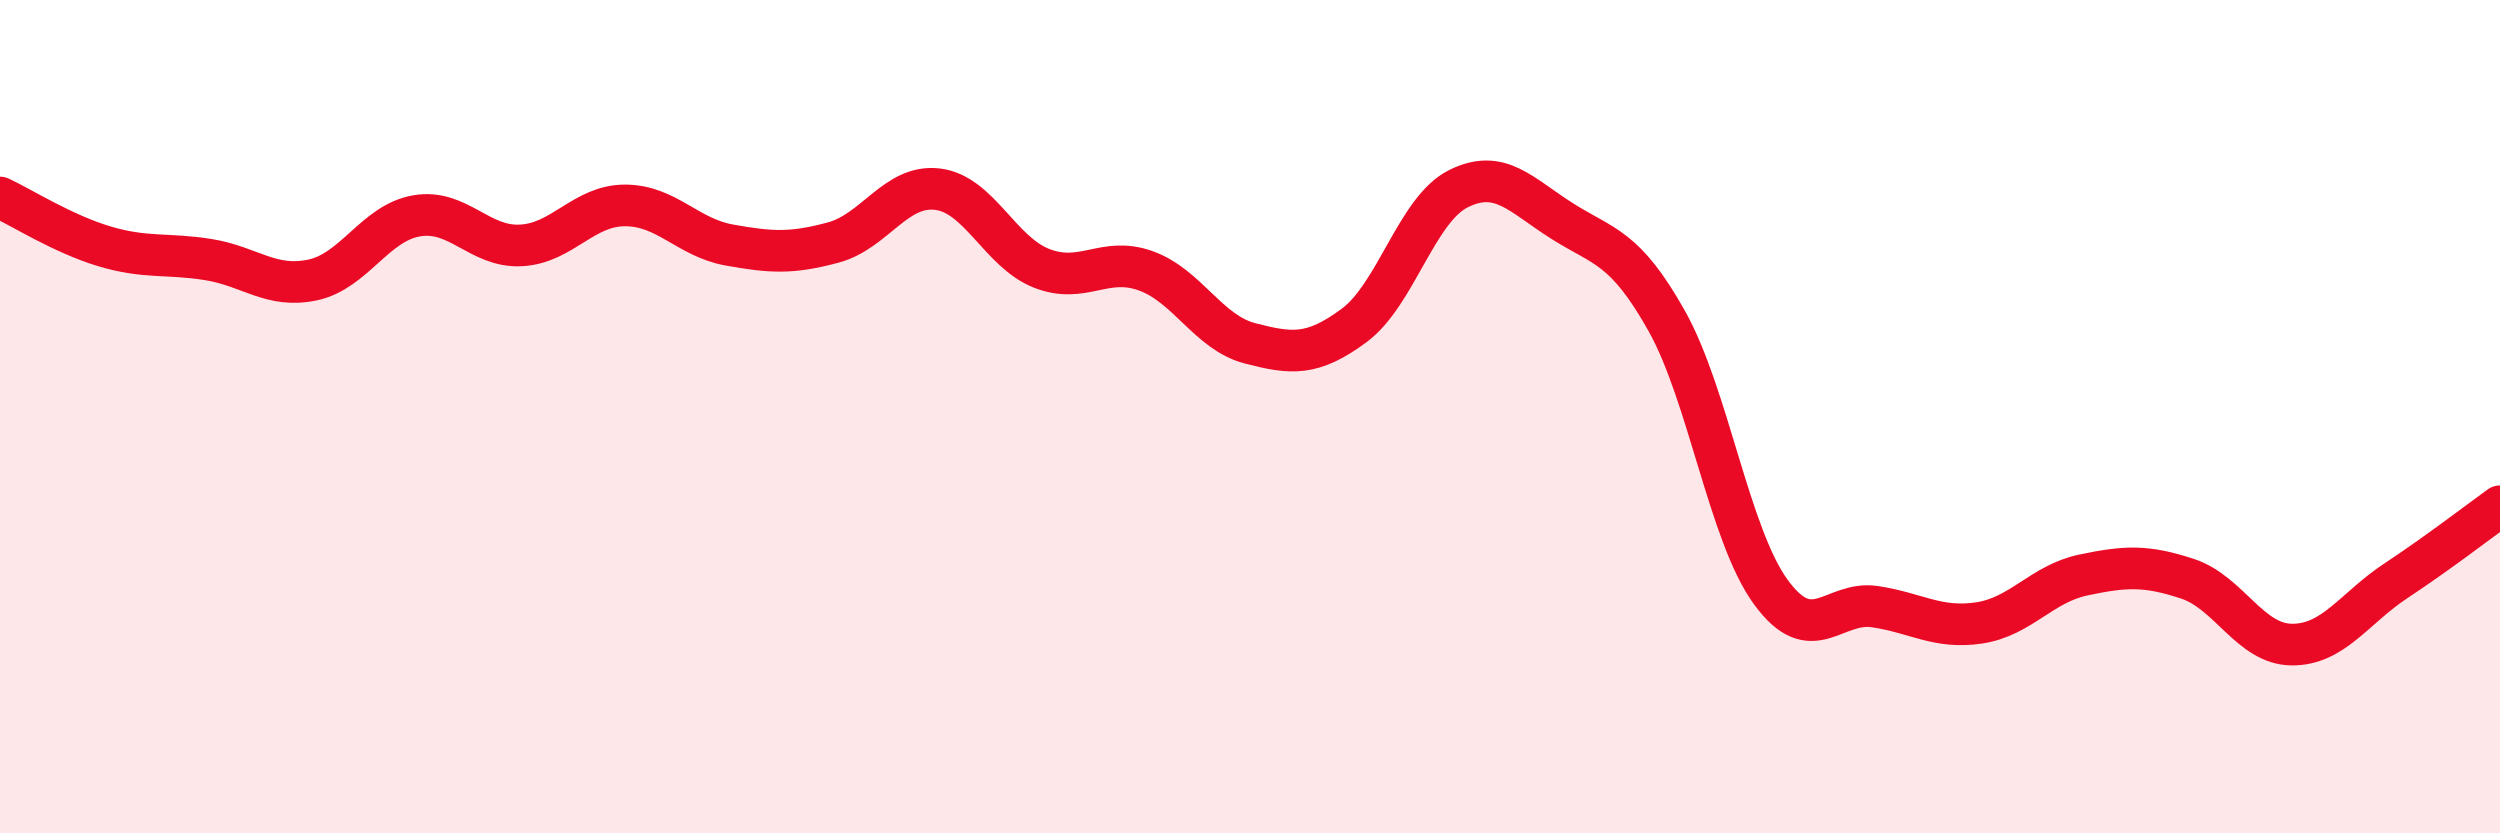 
    <svg width="60" height="20" viewBox="0 0 60 20" xmlns="http://www.w3.org/2000/svg">
      <path
        d="M 0,4.74 C 0.5,4.97 1.5,5.61 2.5,5.91 C 3.5,6.21 4,6.07 5,6.23 C 6,6.39 6.5,6.93 7.5,6.72 C 8.5,6.51 9,5.35 10,5.18 C 11,5.01 11.5,5.94 12.5,5.89 C 13.5,5.84 14,4.93 15,4.93 C 16,4.93 16.5,5.7 17.5,5.88 C 18.5,6.06 19,6.09 20,5.82 C 21,5.55 21.5,4.42 22.5,4.54 C 23.5,4.66 24,6.05 25,6.44 C 26,6.83 26.5,6.14 27.5,6.5 C 28.5,6.86 29,7.98 30,8.24 C 31,8.5 31.5,8.55 32.5,7.81 C 33.5,7.07 34,5.03 35,4.53 C 36,4.03 36.5,4.68 37.5,5.31 C 38.5,5.94 39,5.92 40,7.7 C 41,9.48 41.5,12.84 42.5,14.21 C 43.5,15.58 44,14.41 45,14.56 C 46,14.71 46.5,15.1 47.5,14.95 C 48.5,14.8 49,14.01 50,13.8 C 51,13.59 51.5,13.56 52.5,13.89 C 53.5,14.22 54,15.46 55,15.47 C 56,15.48 56.5,14.6 57.5,13.94 C 58.5,13.28 59.5,12.51 60,12.15L60 20L0 20Z"
        fill="#EB0A25"
        opacity="0.1"
        stroke-linecap="round"
        stroke-linejoin="round"
      />
      <path
        d="M 0,4.74 C 0.5,4.97 1.5,5.61 2.5,5.91 C 3.5,6.21 4,6.07 5,6.23 C 6,6.39 6.5,6.93 7.5,6.72 C 8.5,6.51 9,5.35 10,5.18 C 11,5.01 11.5,5.94 12.5,5.89 C 13.5,5.84 14,4.93 15,4.93 C 16,4.93 16.5,5.7 17.5,5.88 C 18.5,6.06 19,6.09 20,5.82 C 21,5.55 21.5,4.42 22.5,4.54 C 23.5,4.66 24,6.05 25,6.44 C 26,6.83 26.5,6.14 27.5,6.5 C 28.5,6.86 29,7.98 30,8.24 C 31,8.5 31.5,8.55 32.5,7.81 C 33.5,7.07 34,5.03 35,4.53 C 36,4.03 36.5,4.68 37.5,5.31 C 38.5,5.94 39,5.92 40,7.7 C 41,9.48 41.5,12.84 42.5,14.21 C 43.5,15.58 44,14.41 45,14.56 C 46,14.71 46.5,15.1 47.5,14.95 C 48.5,14.8 49,14.01 50,13.8 C 51,13.59 51.5,13.56 52.5,13.89 C 53.5,14.22 54,15.46 55,15.47 C 56,15.48 56.5,14.6 57.5,13.94 C 58.5,13.28 59.5,12.51 60,12.15"
        stroke="#EB0A25"
        stroke-width="1"
        fill="none"
        stroke-linecap="round"
        stroke-linejoin="round"
      />
    </svg>
  